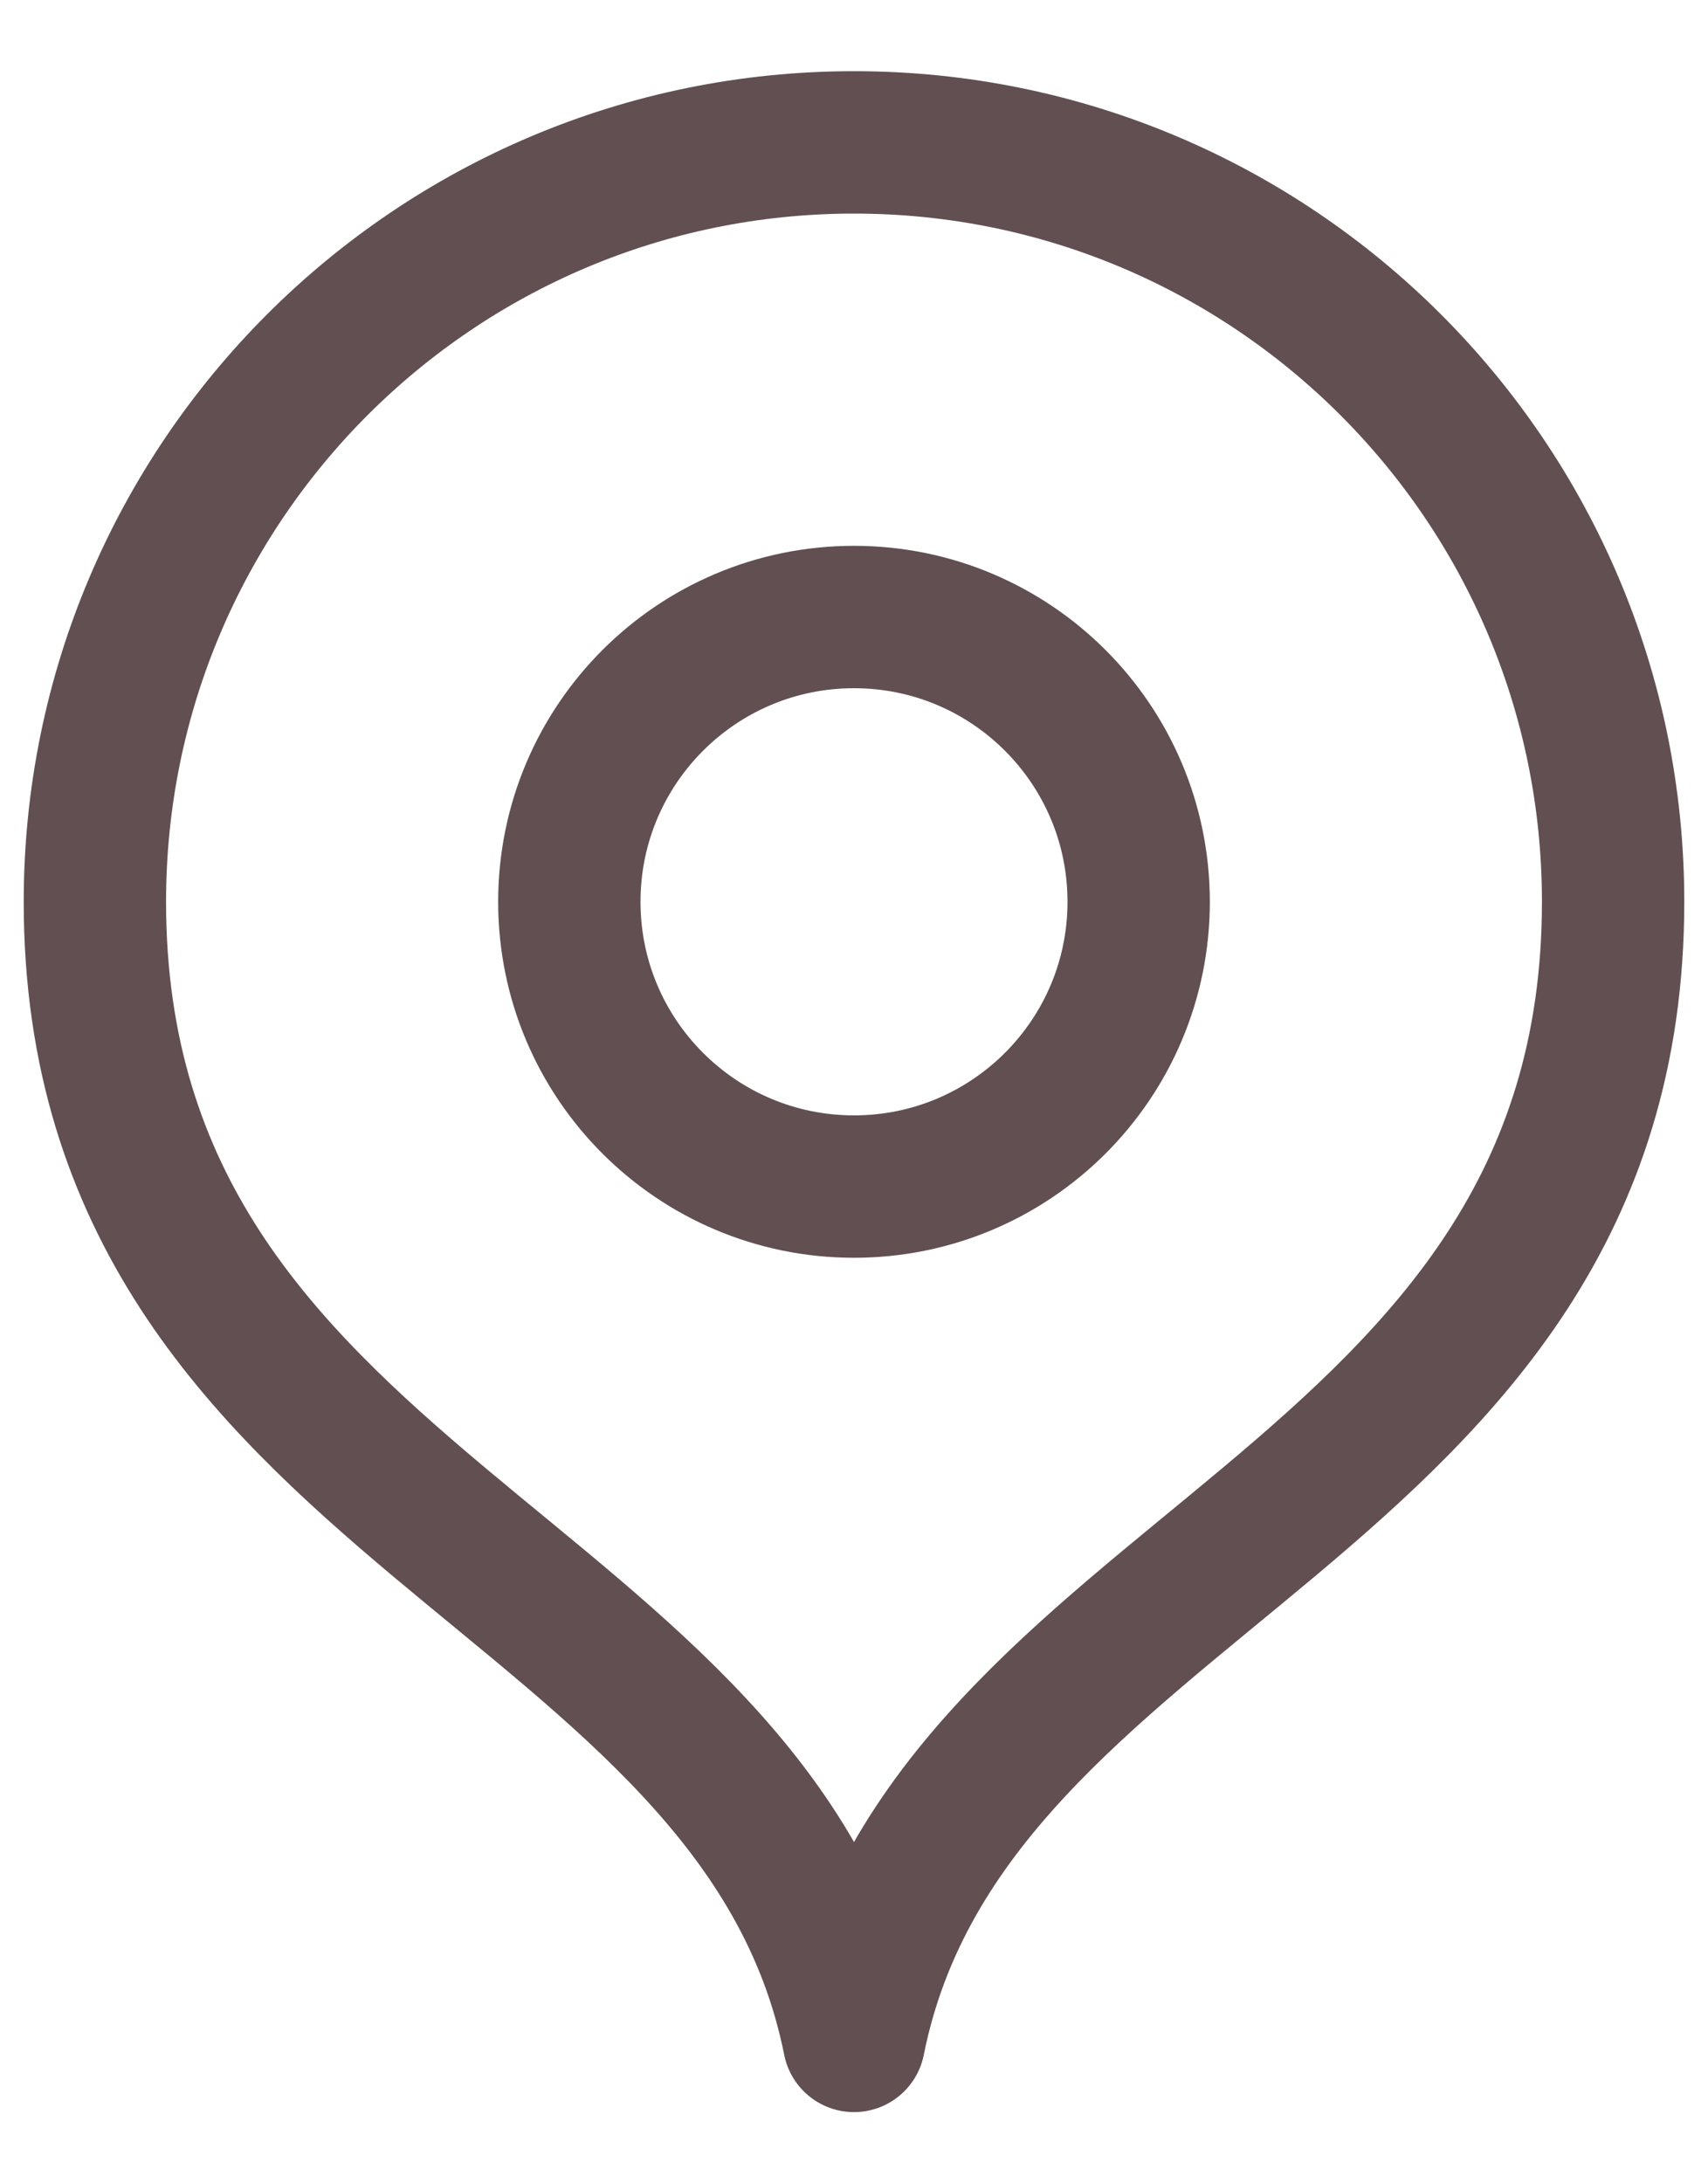 <svg width="18" height="23" viewBox="0 0 18 23" fill="none" xmlns="http://www.w3.org/2000/svg">
<path d="M9 21.5C10 16.5 17 15.918 17 9.5C17 5.082 13.418 1.5 9 1.5C4.582 1.5 1 5.082 1 9.5C1 15.918 8 16.5 9 21.5Z" stroke="#614F51" stroke-width="1.5" stroke-linecap="round" stroke-linejoin="round"/>
<path d="M9 12.5C10.657 12.5 12 11.157 12 9.5C12 7.843 10.657 6.5 9 6.5C7.343 6.5 6 7.843 6 9.5C6 11.157 7.343 12.5 9 12.5Z" stroke="#614F51" stroke-width="1.5" stroke-linecap="round" stroke-linejoin="round"/>
</svg>
